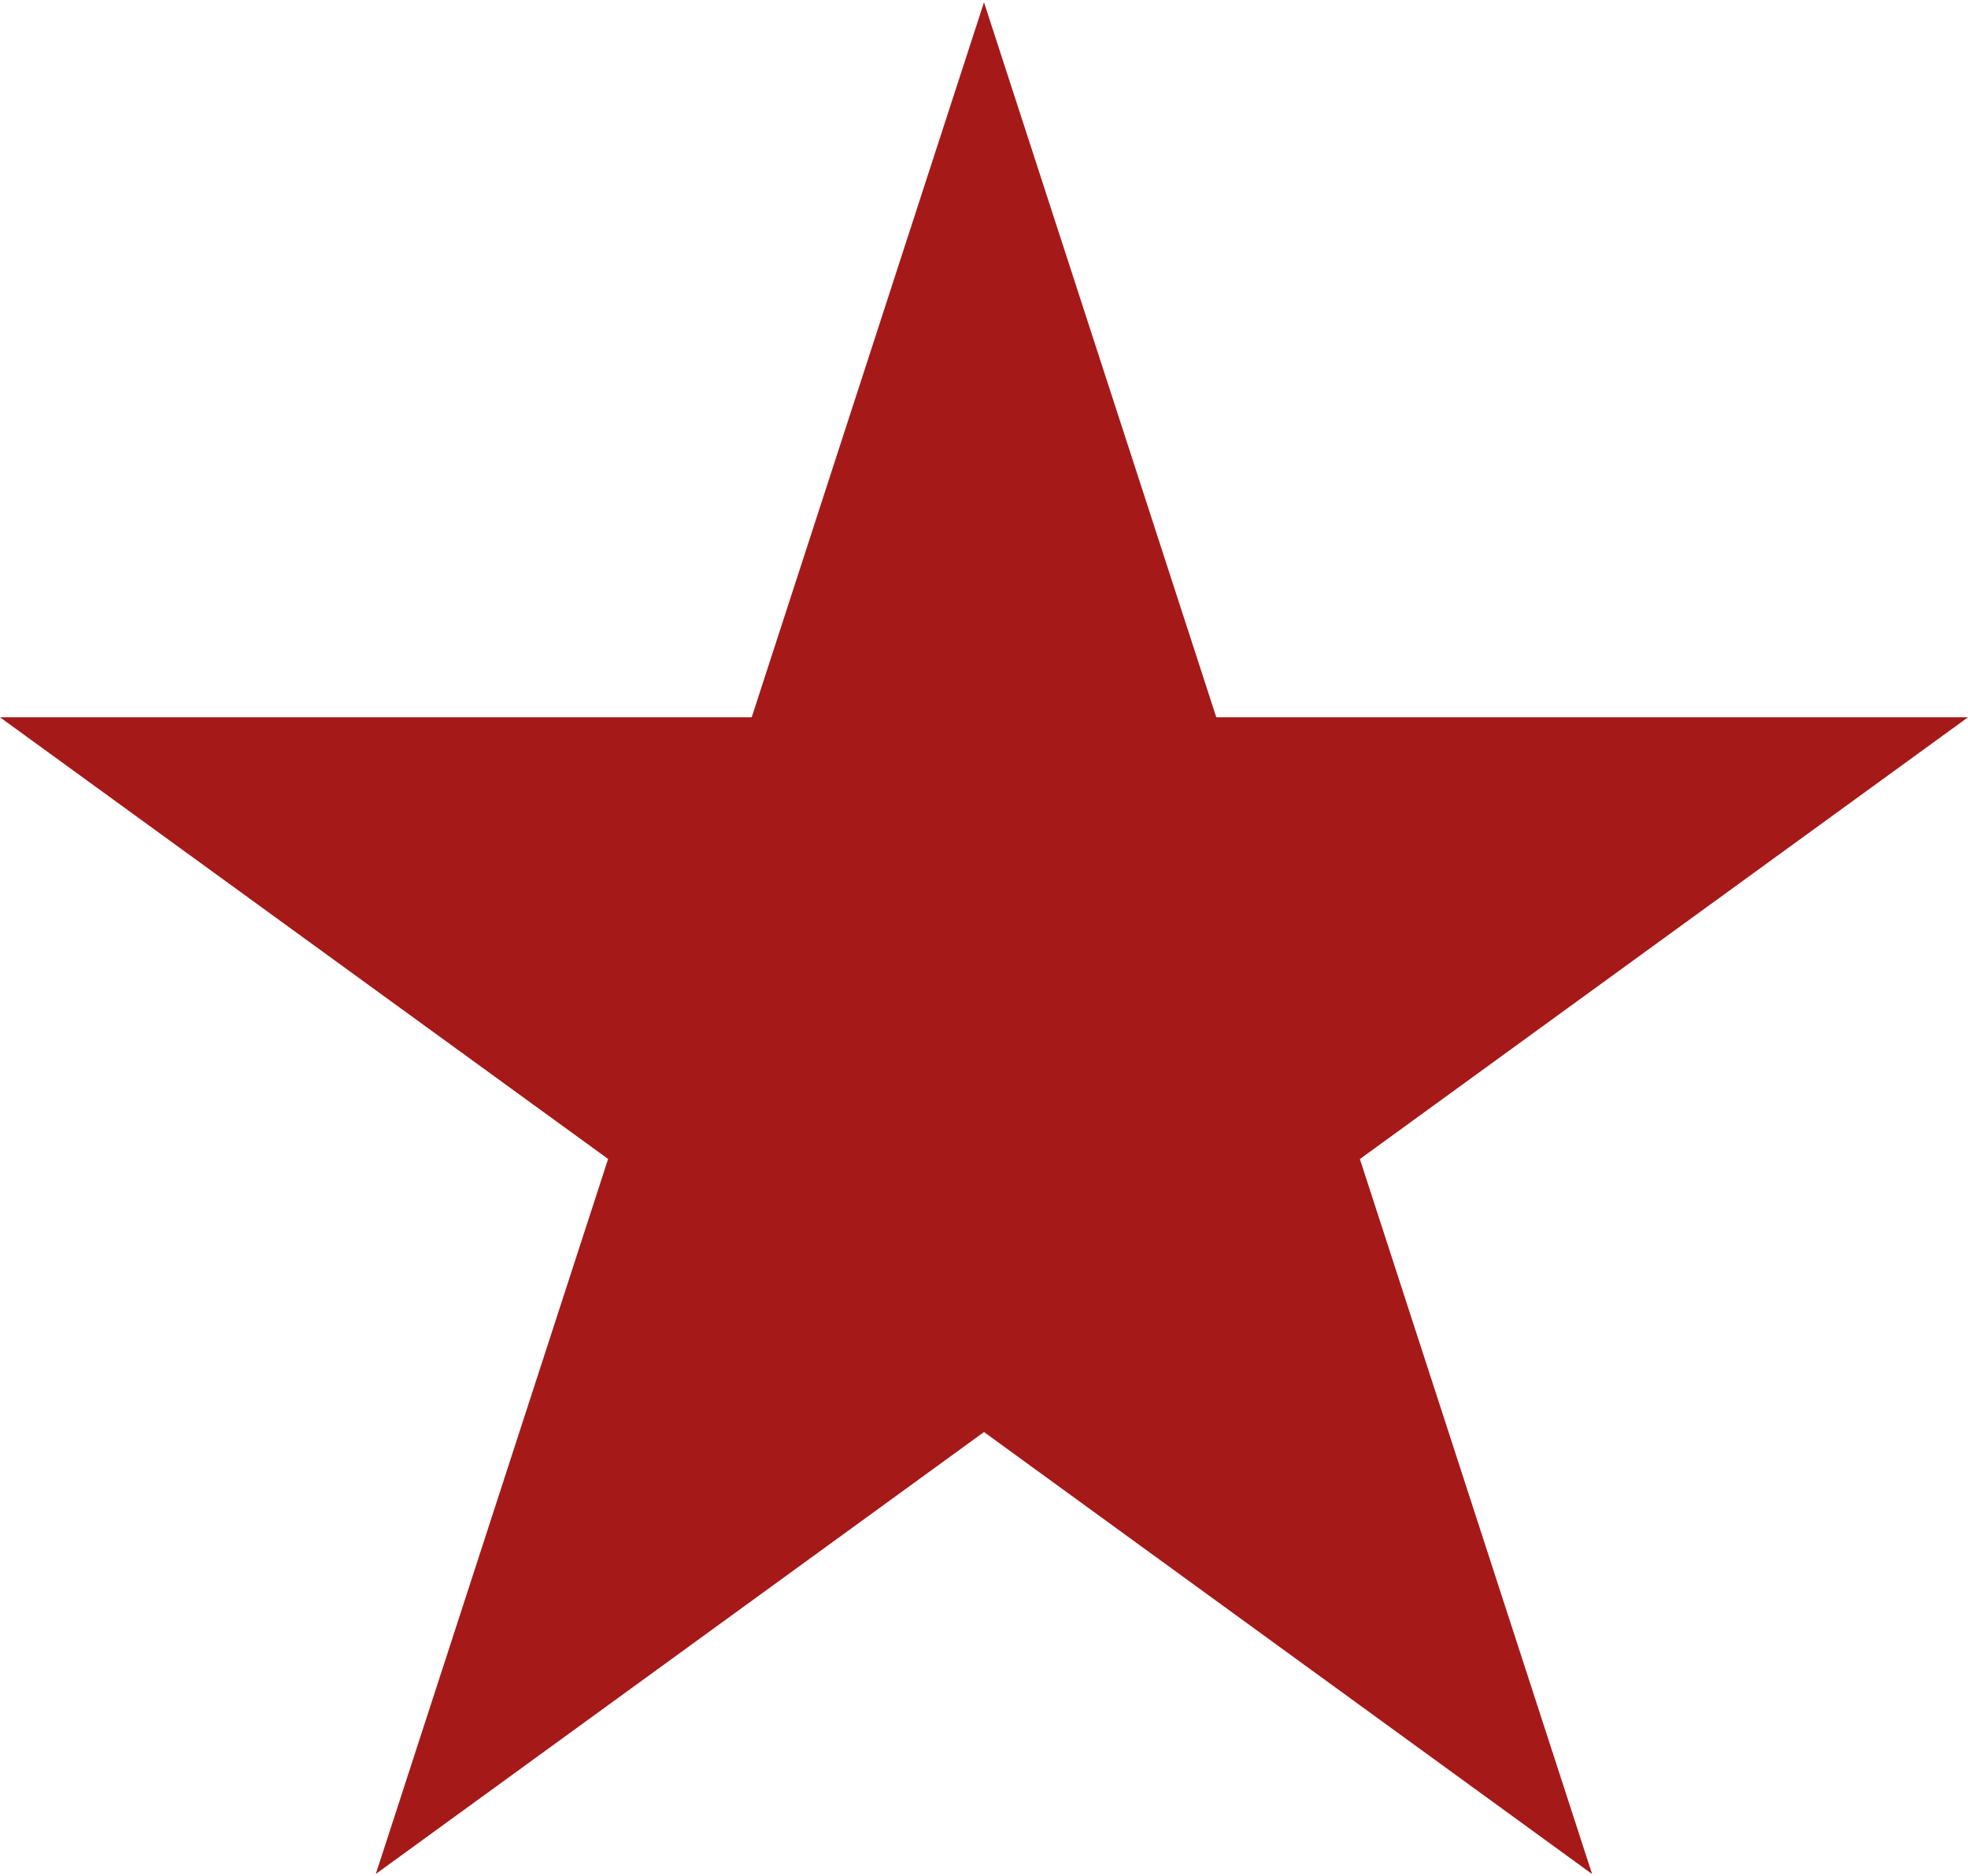 <svg width="600" height="572" viewBox="0 0 600 572" fill="none" xmlns="http://www.w3.org/2000/svg">
<path d="M300 0.7L370.825 218.675H600L414.6 353.35L485.4 571.325L300 436.575L114.575 571.3L185.4 353.325L0 218.675H229.175L300 0.7Z" fill="#A61919"/>
</svg>
